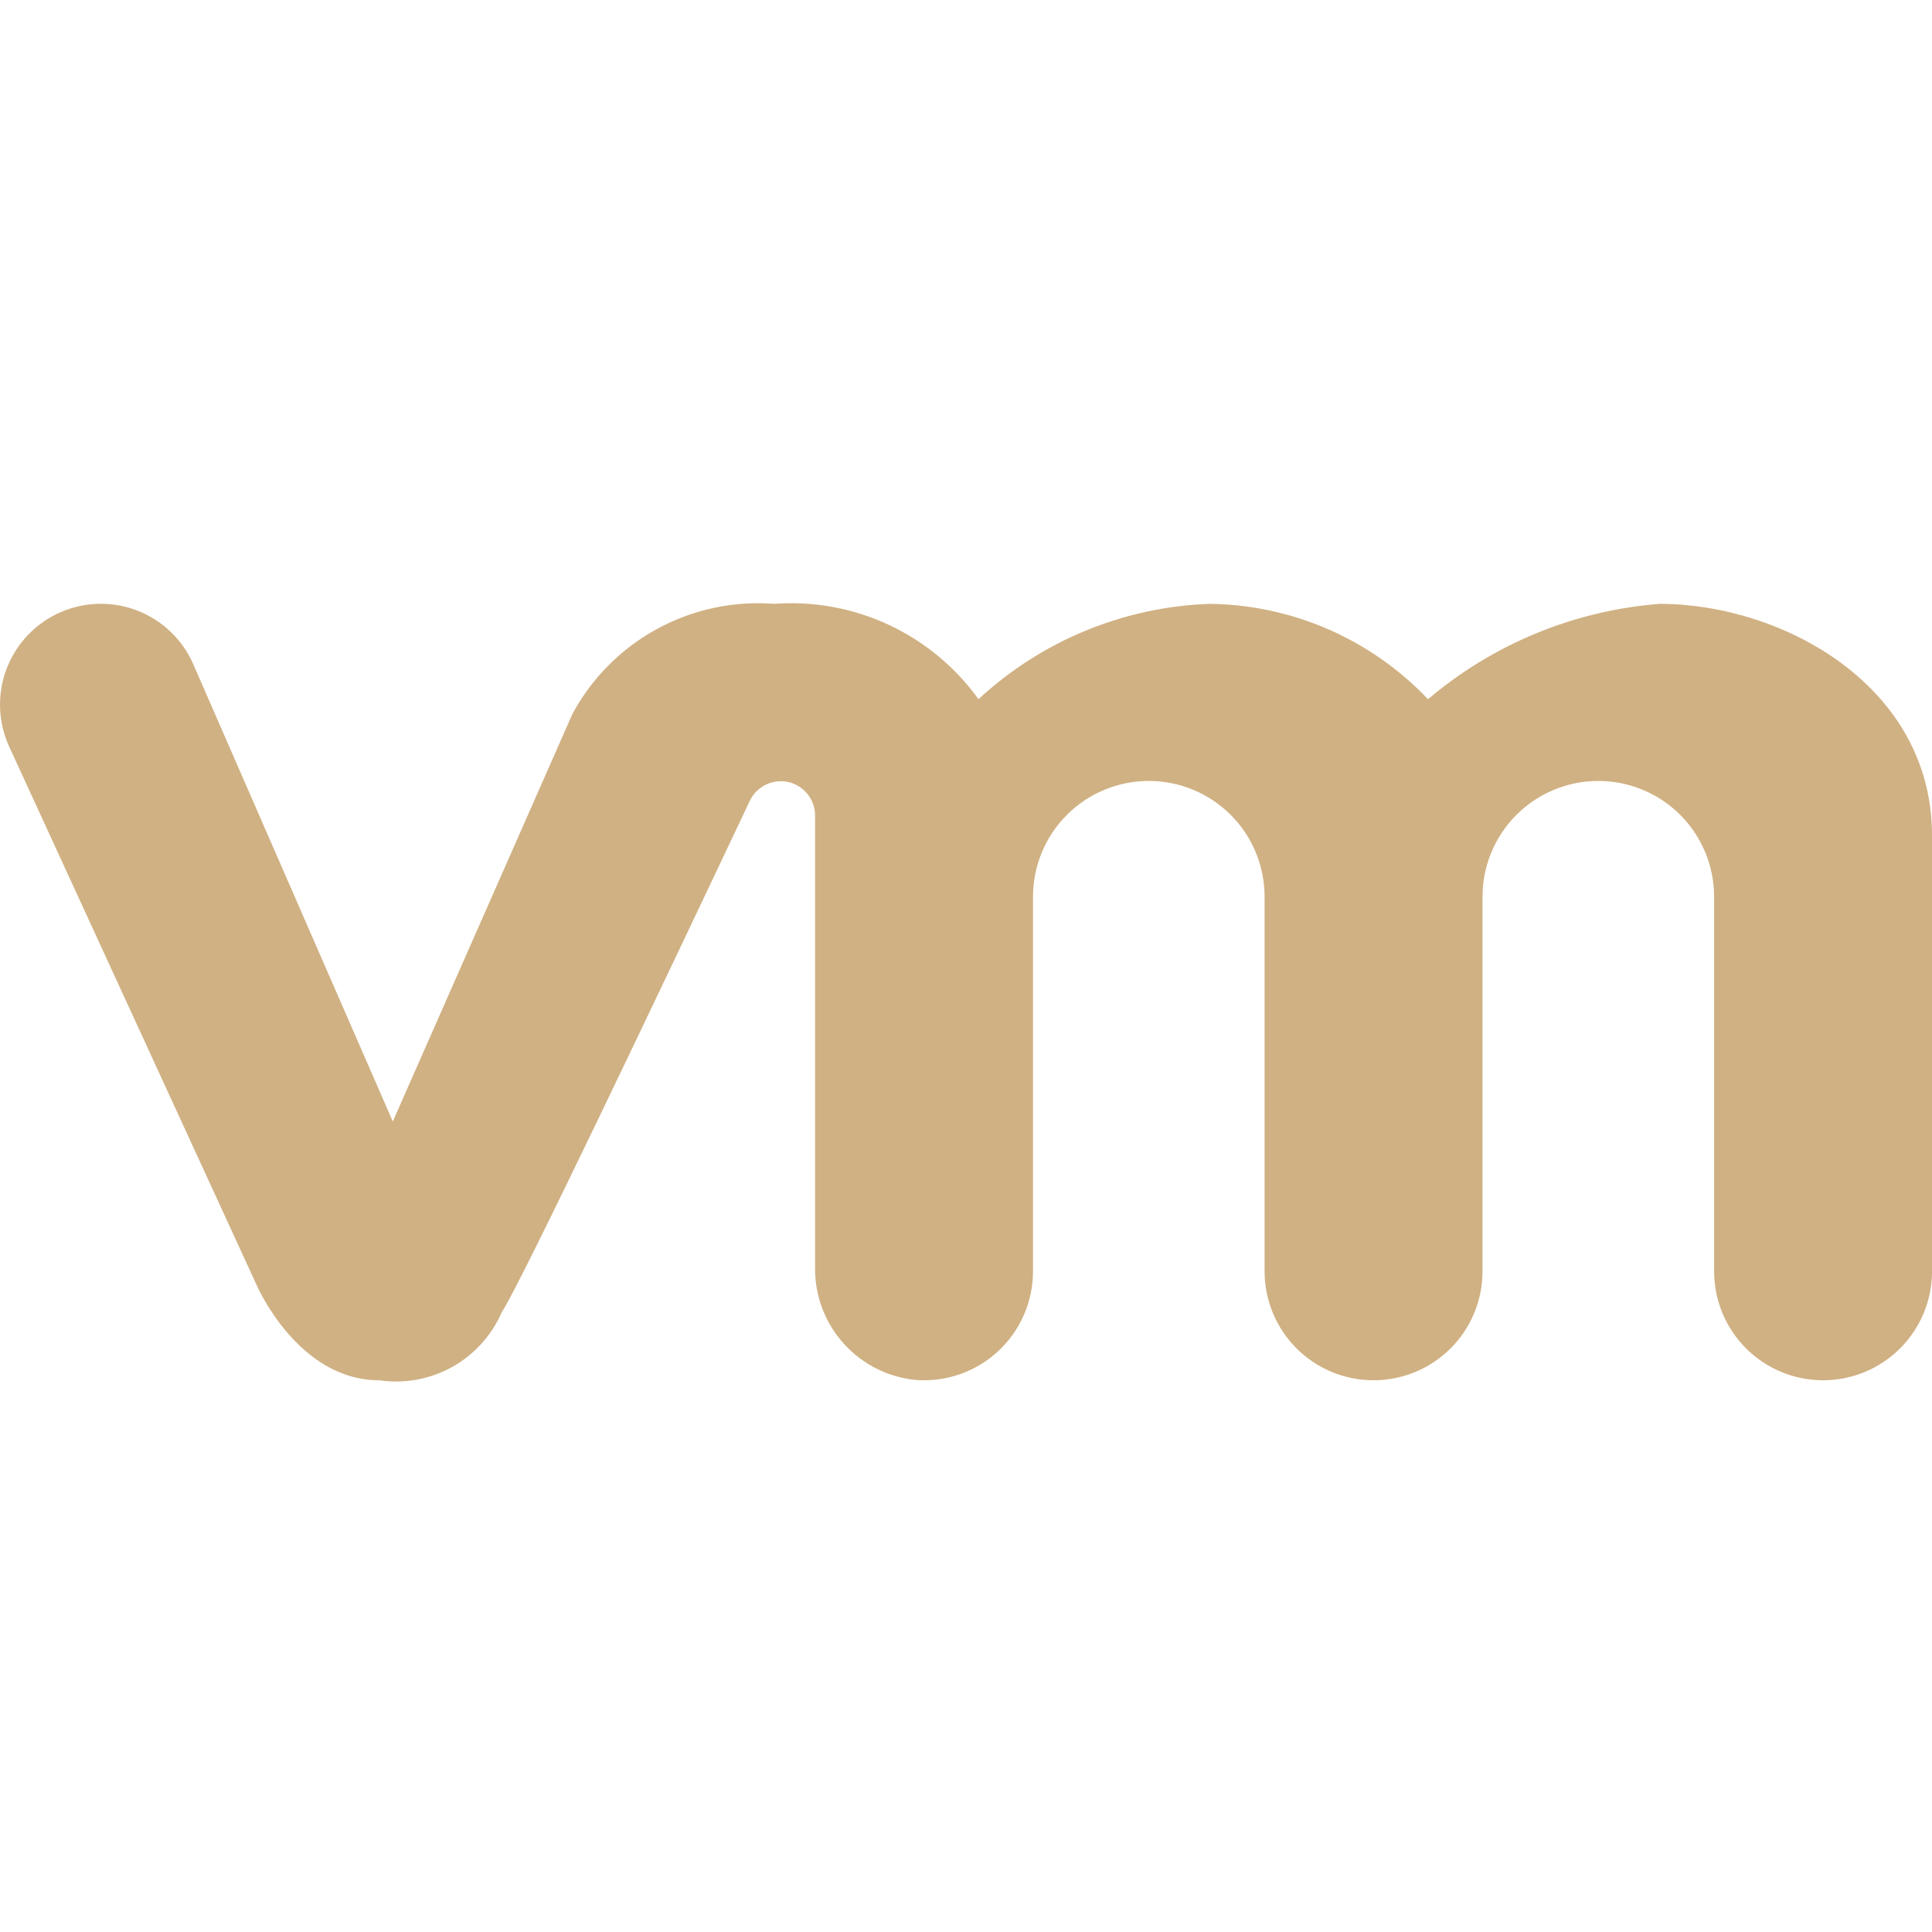 <?xml version="1.0" encoding="UTF-8"?> <svg xmlns="http://www.w3.org/2000/svg" width="51" height="51" viewBox="0 0 51 51" fill="none"> <g clip-path="url(#clip0_4_77)"> <path d="M51 26.727V22.053C51 18.098 47.045 15.94 43.809 15.94C41.557 16.116 39.419 16.997 37.696 18.457C36.954 17.675 36.062 17.049 35.074 16.616C34.086 16.184 33.021 15.954 31.942 15.94C29.669 16.017 27.499 16.911 25.83 18.457C25.222 17.611 24.406 16.935 23.462 16.494C22.517 16.053 21.476 15.863 20.436 15.94C19.363 15.857 18.289 16.087 17.344 16.603C16.399 17.118 15.624 17.896 15.112 18.843L10.369 29.604L5.102 17.533C4.82 16.889 4.296 16.383 3.642 16.125C2.989 15.866 2.26 15.877 1.614 16.154C1.287 16.294 0.992 16.498 0.745 16.754C0.498 17.01 0.305 17.313 0.178 17.645C0.05 17.977 -0.01 18.331 0.002 18.687C0.013 19.042 0.096 19.392 0.245 19.715L6.773 33.919C6.773 33.919 7.852 36.436 10.01 36.436C10.672 36.534 11.348 36.411 11.933 36.086C12.518 35.761 12.979 35.252 13.246 34.638C13.744 33.891 17.518 25.952 19.793 21.14C19.881 20.954 20.029 20.804 20.214 20.714C20.399 20.624 20.609 20.599 20.81 20.644C21.01 20.69 21.19 20.802 21.318 20.963C21.446 21.123 21.516 21.323 21.516 21.529V33.461C21.506 34.203 21.778 34.922 22.276 35.472C22.774 36.023 23.461 36.365 24.201 36.43C24.594 36.456 24.988 36.401 25.359 36.269C25.73 36.136 26.07 35.929 26.358 35.66C26.645 35.391 26.875 35.066 27.031 34.704C27.188 34.343 27.269 33.953 27.269 33.559V23.671C27.269 22.86 27.591 22.083 28.164 21.51C28.737 20.937 29.515 20.615 30.325 20.615C31.136 20.615 31.913 20.937 32.487 21.51C33.06 22.083 33.382 22.86 33.382 23.671V33.559C33.382 34.322 33.685 35.054 34.224 35.593C34.764 36.133 35.495 36.436 36.258 36.436C37.021 36.436 37.753 36.133 38.293 35.593C38.832 35.054 39.135 34.322 39.135 33.559V23.671C39.135 22.86 39.457 22.083 40.03 21.51C40.604 20.937 41.381 20.615 42.191 20.615C43.002 20.615 43.779 20.937 44.353 21.51C44.926 22.083 45.248 22.86 45.248 23.671V33.559C45.248 34.322 45.551 35.054 46.09 35.593C46.63 36.133 47.362 36.436 48.125 36.436C48.888 36.436 49.619 36.133 50.159 35.593C50.698 35.054 51.001 34.322 51.001 33.559L51 26.727Z" fill="#D0B183"></path> </g> <defs> <clipPath id="clip0_4_77"> <rect width="51" height="51" fill="white"></rect> </clipPath> </defs> </svg> 